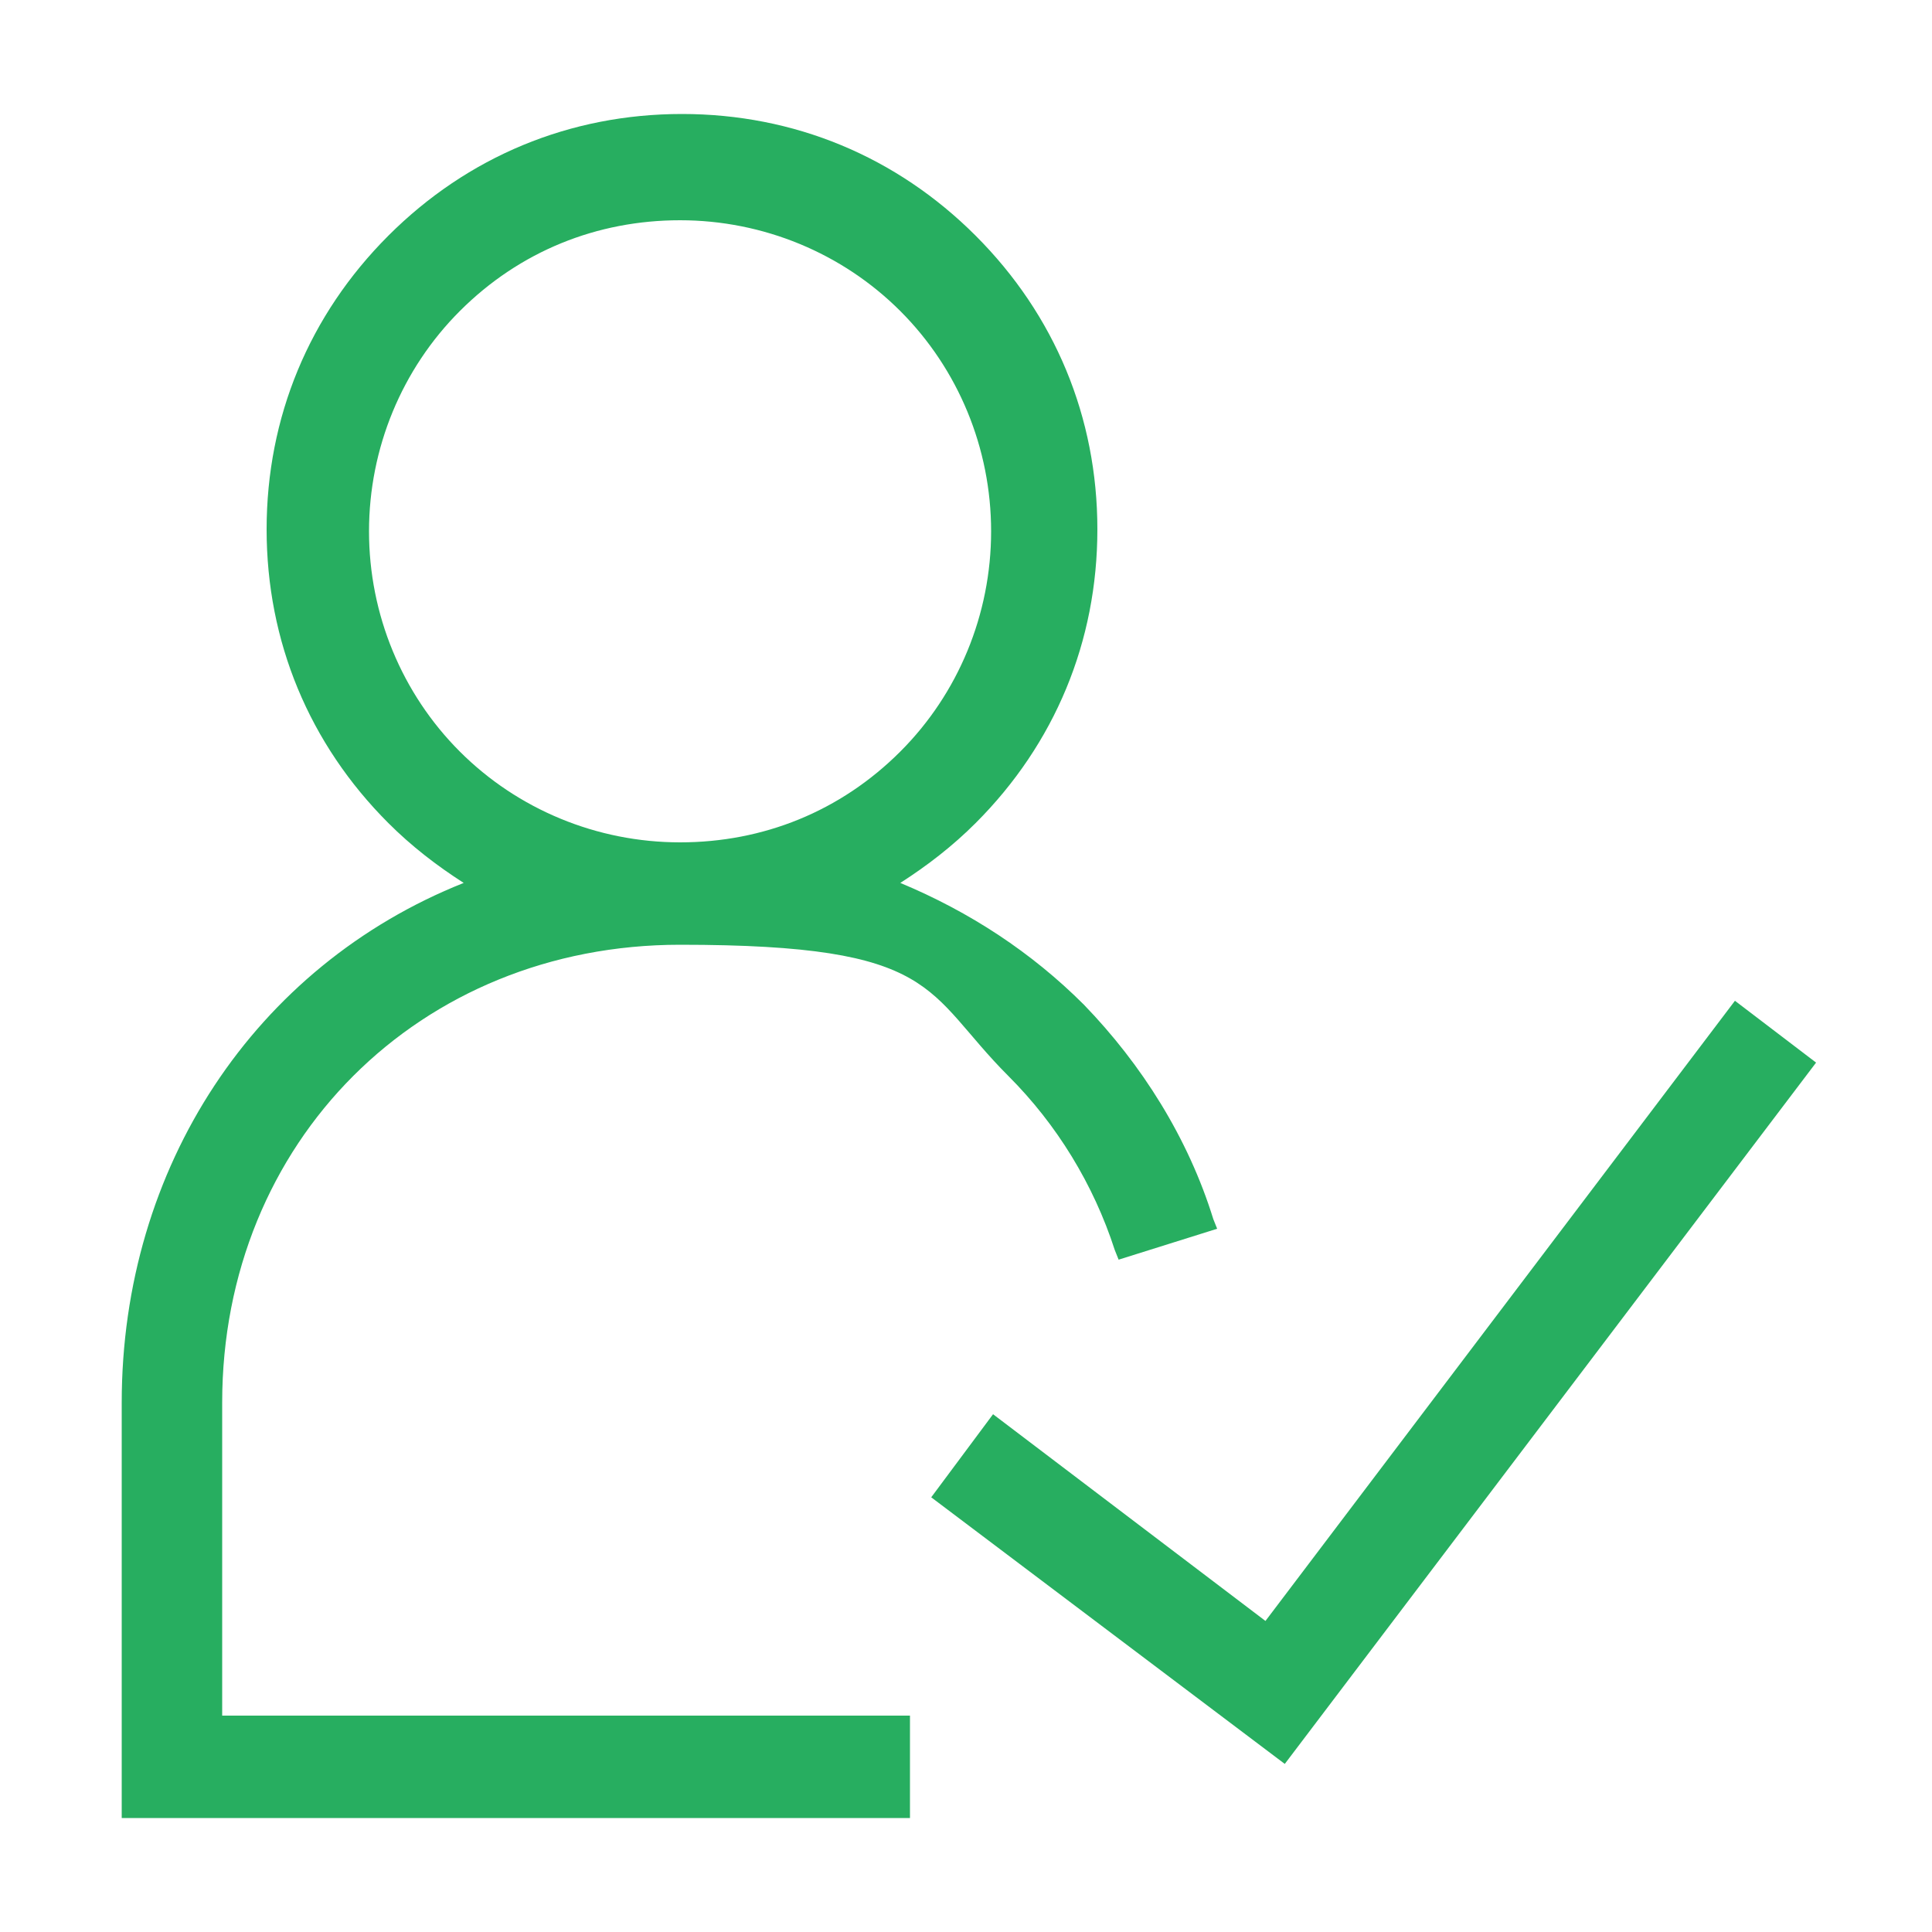 <?xml version="1.0" encoding="UTF-8"?>
<svg id="Layer_1" data-name="Layer 1" xmlns="http://www.w3.org/2000/svg" version="1.1" viewBox="0 0 100 100">
  <defs>
    <style>
      .cls-1 {
        fill: #27ae60;
        stroke-width: 0px;
      }
    </style>
  </defs>
  <polygon class="cls-1" points="89.8 51.8 65.5 83.9 51.4 73.2 48.2 77.5 66.5 91.3 94 55 89.8 51.8"/>
  <path class="cls-1" d="M11.5,72.6c0-13.5,10.2-23.7,23.7-23.7s12.6,2.4,17,6.8c2.5,2.5,4.4,5.6,5.5,9l.2.5,5.1-1.6-.2-.5c-1.3-4.2-3.7-8-6.7-11.1-2.7-2.7-5.9-4.8-9.5-6.3,1.4-.9,2.7-1.9,3.9-3.1,4.1-4.1,6.3-9.4,6.3-15.2s-2.2-11.1-6.3-15.2c-4.1-4.1-9.4-6.3-15.2-6.3s-11.1,2.2-15.2,6.3c-4.1,4.1-6.3,9.4-6.3,15.2s2.2,11.1,6.3,15.2c1.2,1.2,2.5,2.2,3.9,3.1-10.8,4.3-17.7,14.7-17.7,26.9v21.5h40.8v-5.3H11.5v-16.1ZM23.8,38.9c-3-3-4.7-7.1-4.7-11.4s1.7-8.4,4.7-11.4c3.1-3.1,7.1-4.7,11.4-4.7s8.4,1.7,11.4,4.7,4.7,7.1,4.7,11.4-1.7,8.4-4.7,11.4c-3.1,3.1-7.1,4.7-11.4,4.7s-8.4-1.7-11.4-4.7Z"/>
</svg>